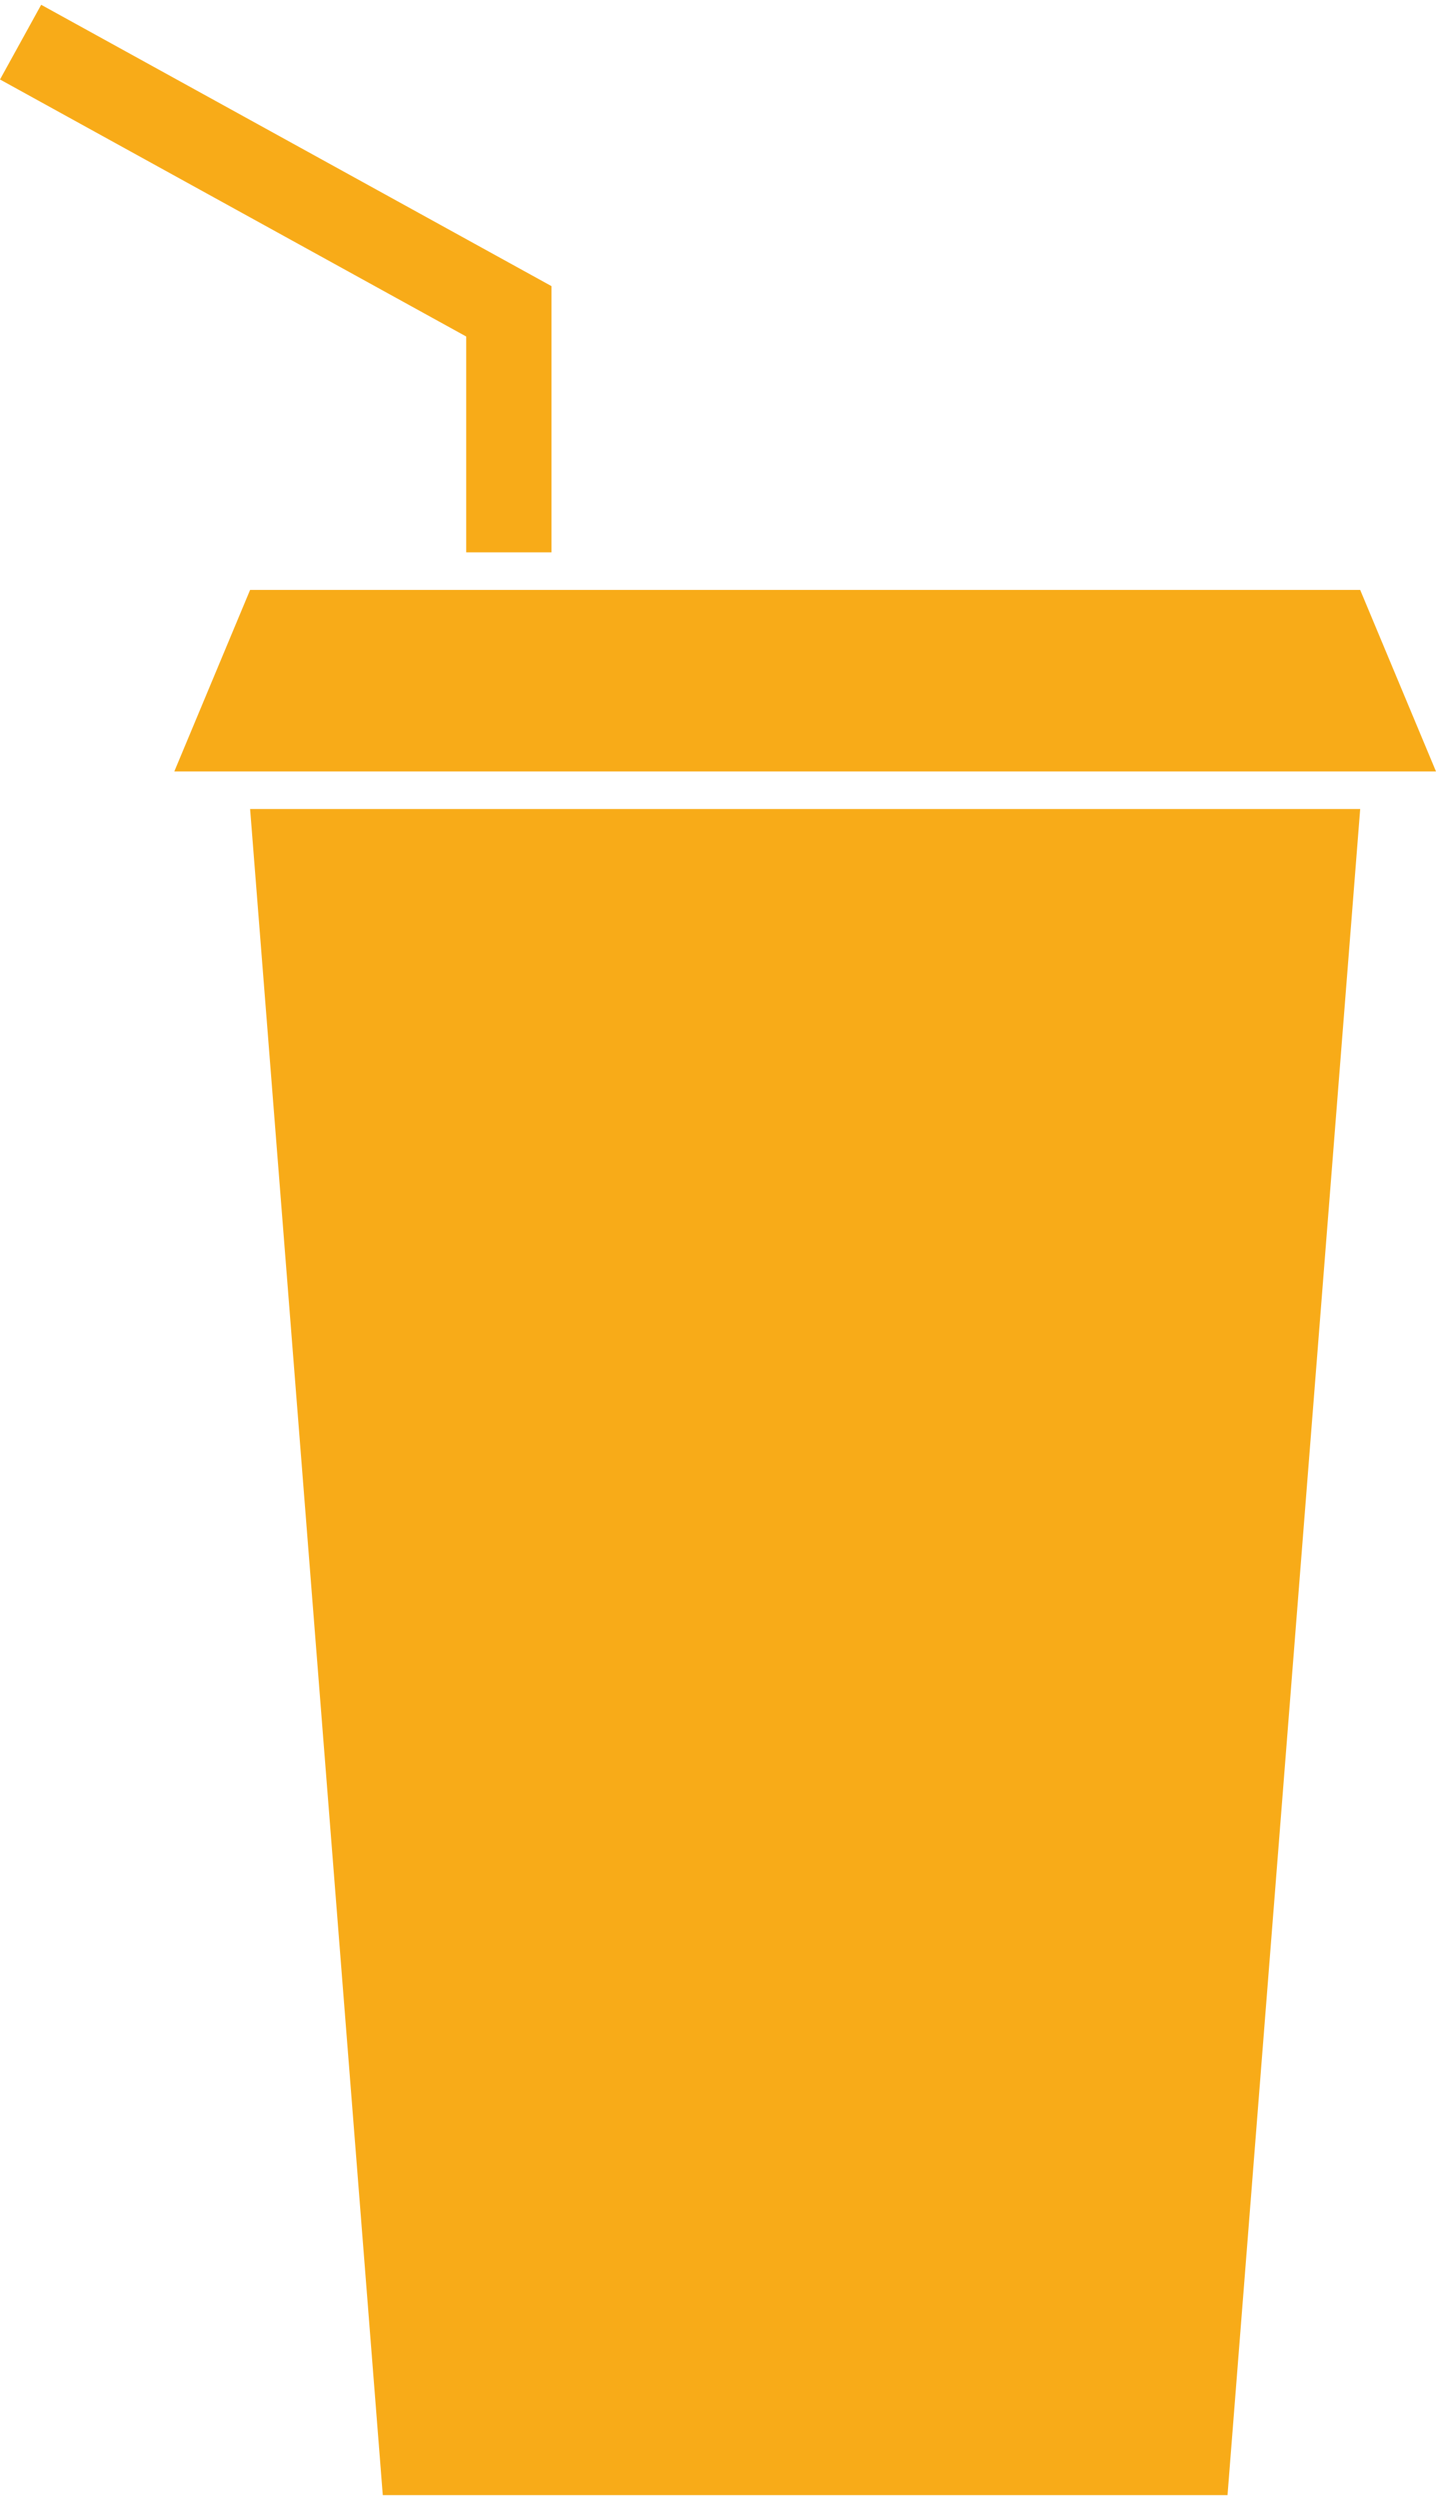<?xml version="1.0" encoding="UTF-8"?> <svg xmlns="http://www.w3.org/2000/svg" xmlns:xlink="http://www.w3.org/1999/xlink" version="1.1" id="Layer_1" x="0px" y="0px" viewBox="0 0 270 470" style="enable-background:new 0 0 270 470;" xml:space="preserve"> <style type="text/css"> .st0{fill:#F8AB18;} </style> <g id="Plastic_value_chain"> <g> <polygon class="st0" points="71.973,469.101 230.8,469.101 255.745,152.101 47.027,152.101 "></polygon> <polygon class="st0" points="255.745,110.906 47.027,110.906 32.773,145.039 270,145.039 "></polygon> <polygon class="st0" points="87.657,103.844 103.694,103.844 103.694,53.795 7.742,0.899 0,14.943 87.657,63.266 "></polygon> </g> </g> </svg> 